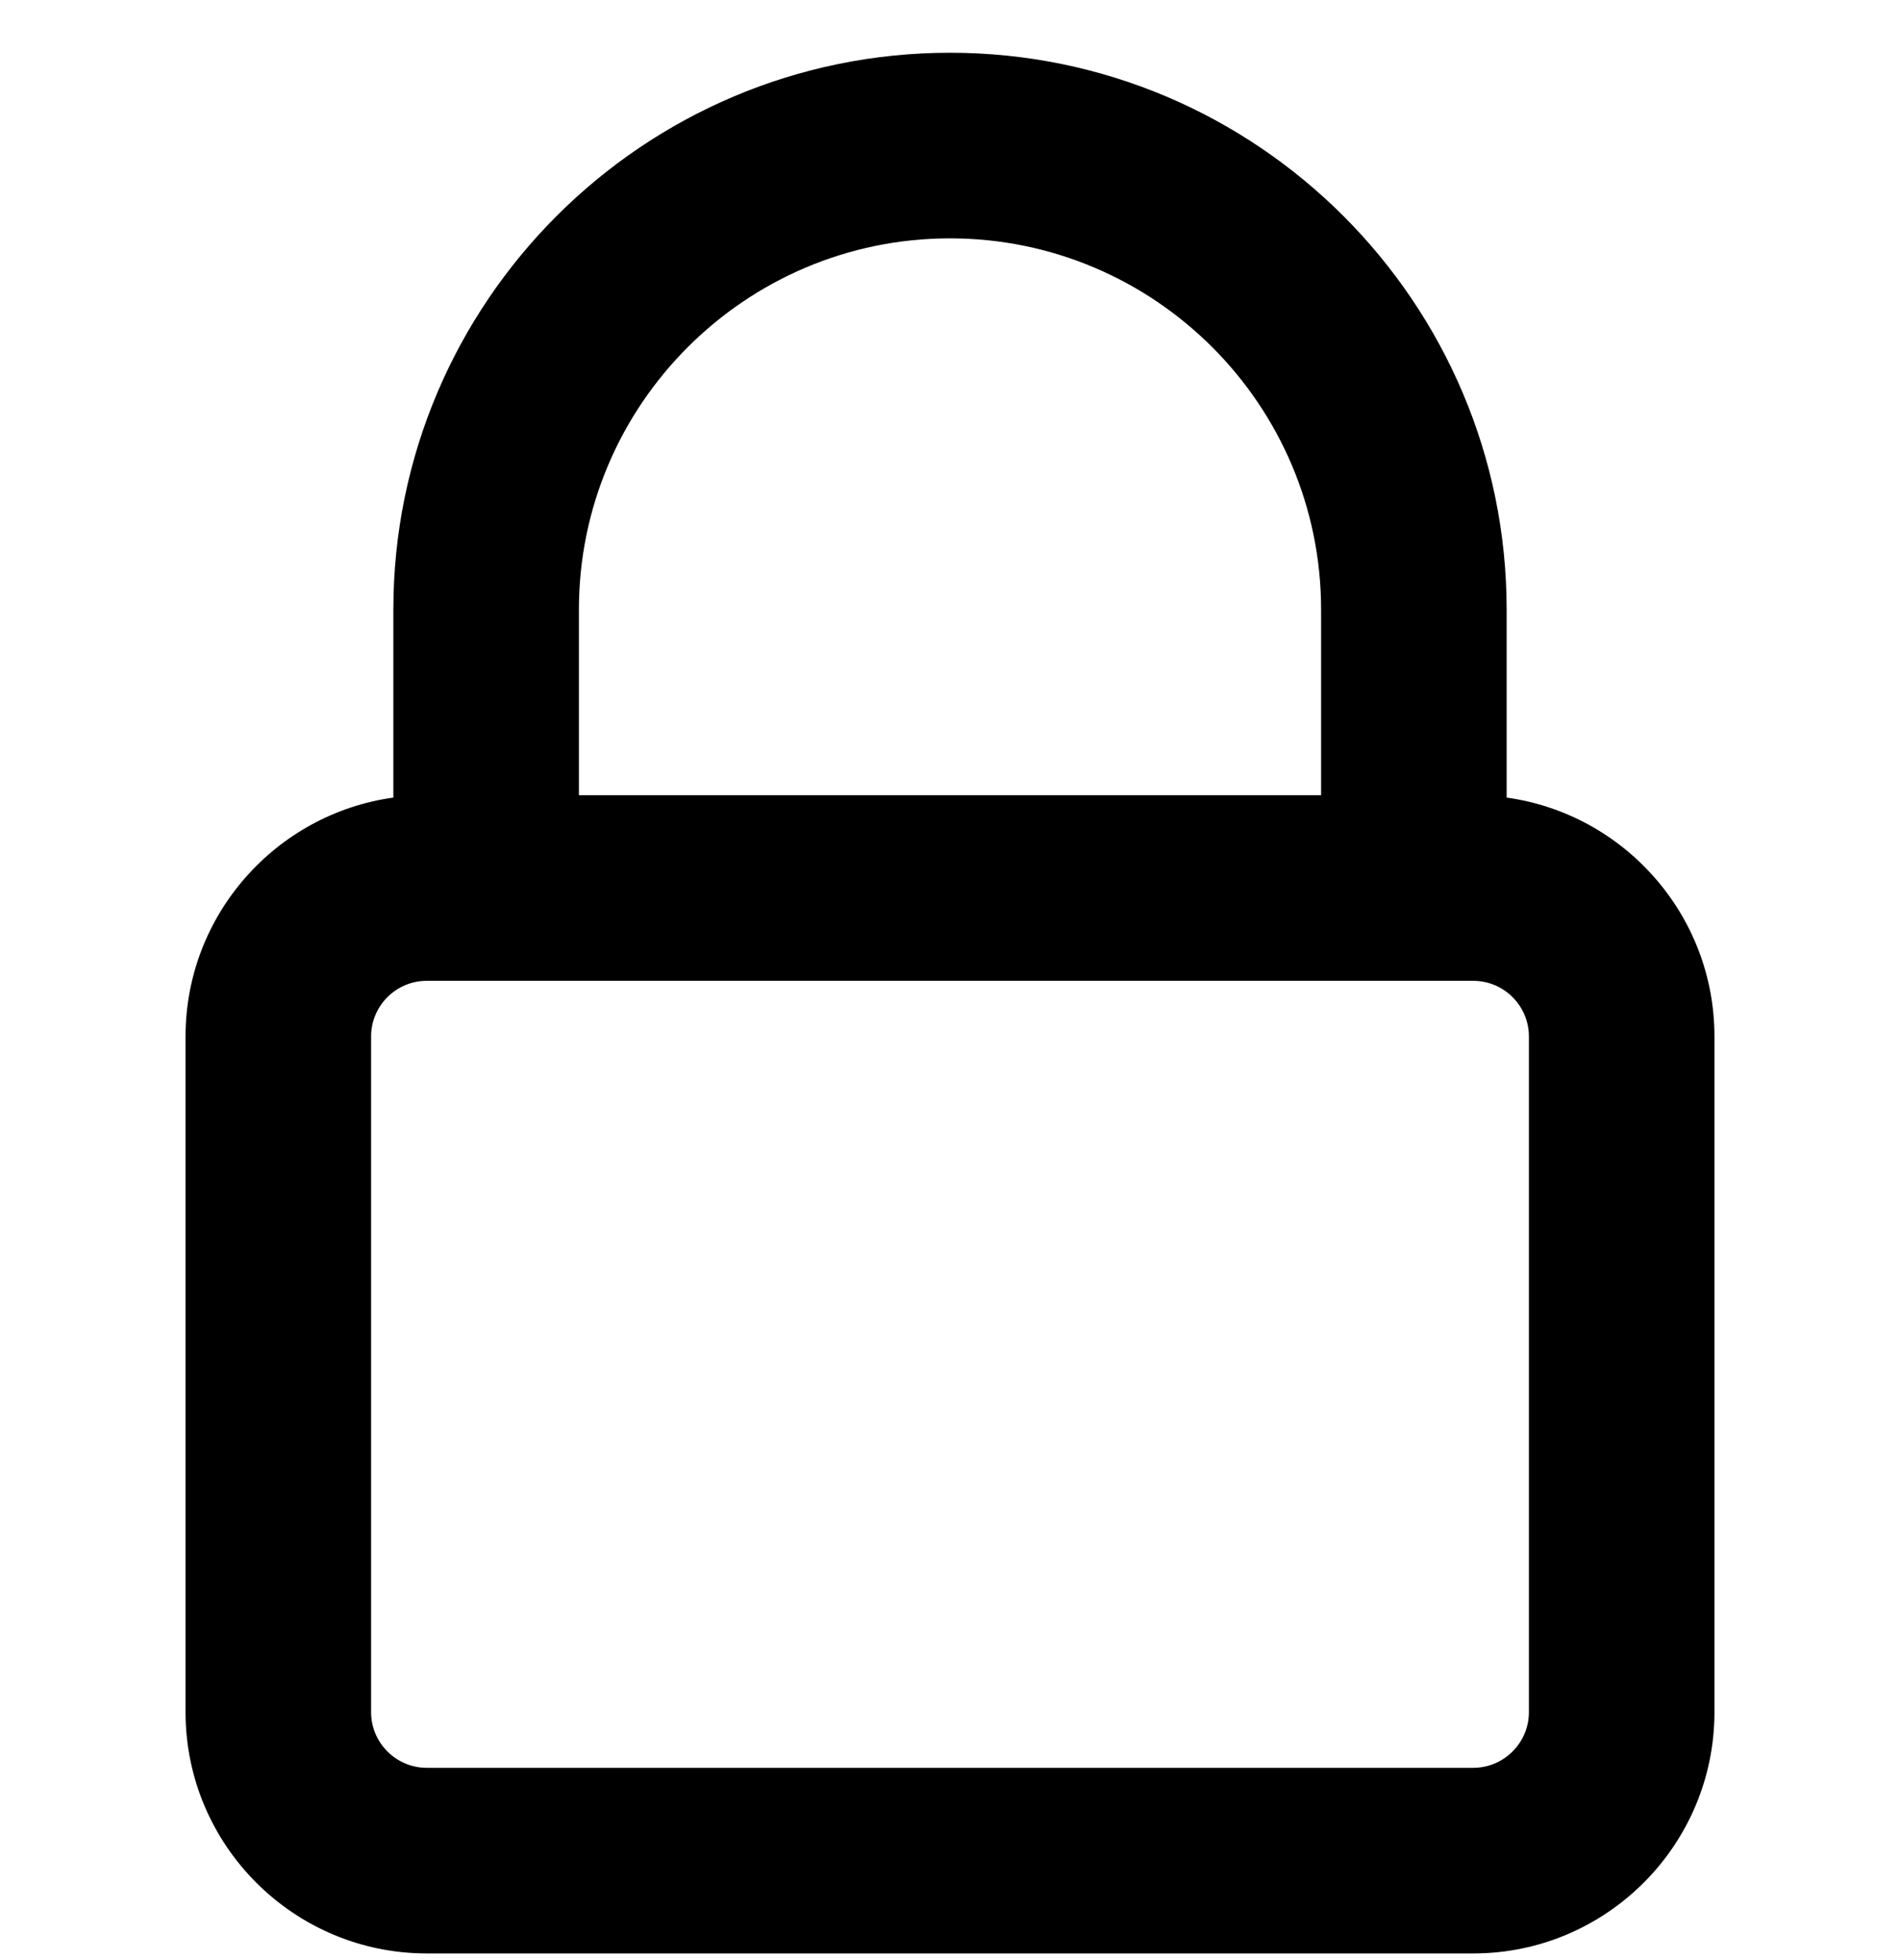 <svg xmlns="http://www.w3.org/2000/svg" fill="none" viewBox="0 0 32 33" height="33" width="32">
<path fill="black" d="M25.375 13.428V10.263C25.375 5.093 21.169 0.888 16 0.888C10.831 0.888 6.625 5.093 6.625 10.263V13.428C4.65 13.702 3.125 15.401 3.125 17.45V28.825C3.125 31.065 4.947 32.888 7.188 32.888H24.812C27.053 32.888 28.875 31.065 28.875 28.825V17.45C28.875 15.401 27.35 13.702 25.375 13.428ZM16 4.013C19.446 4.013 22.25 6.816 22.25 10.263V13.388H9.75V10.263C9.75 6.816 12.554 4.013 16 4.013ZM25.75 28.825C25.75 29.342 25.329 29.763 24.812 29.763H7.188C6.671 29.763 6.25 29.342 6.25 28.825V17.45C6.25 16.933 6.671 16.513 7.188 16.513H24.812C25.329 16.513 25.75 16.933 25.75 17.45V28.825Z"></path>
</svg>
